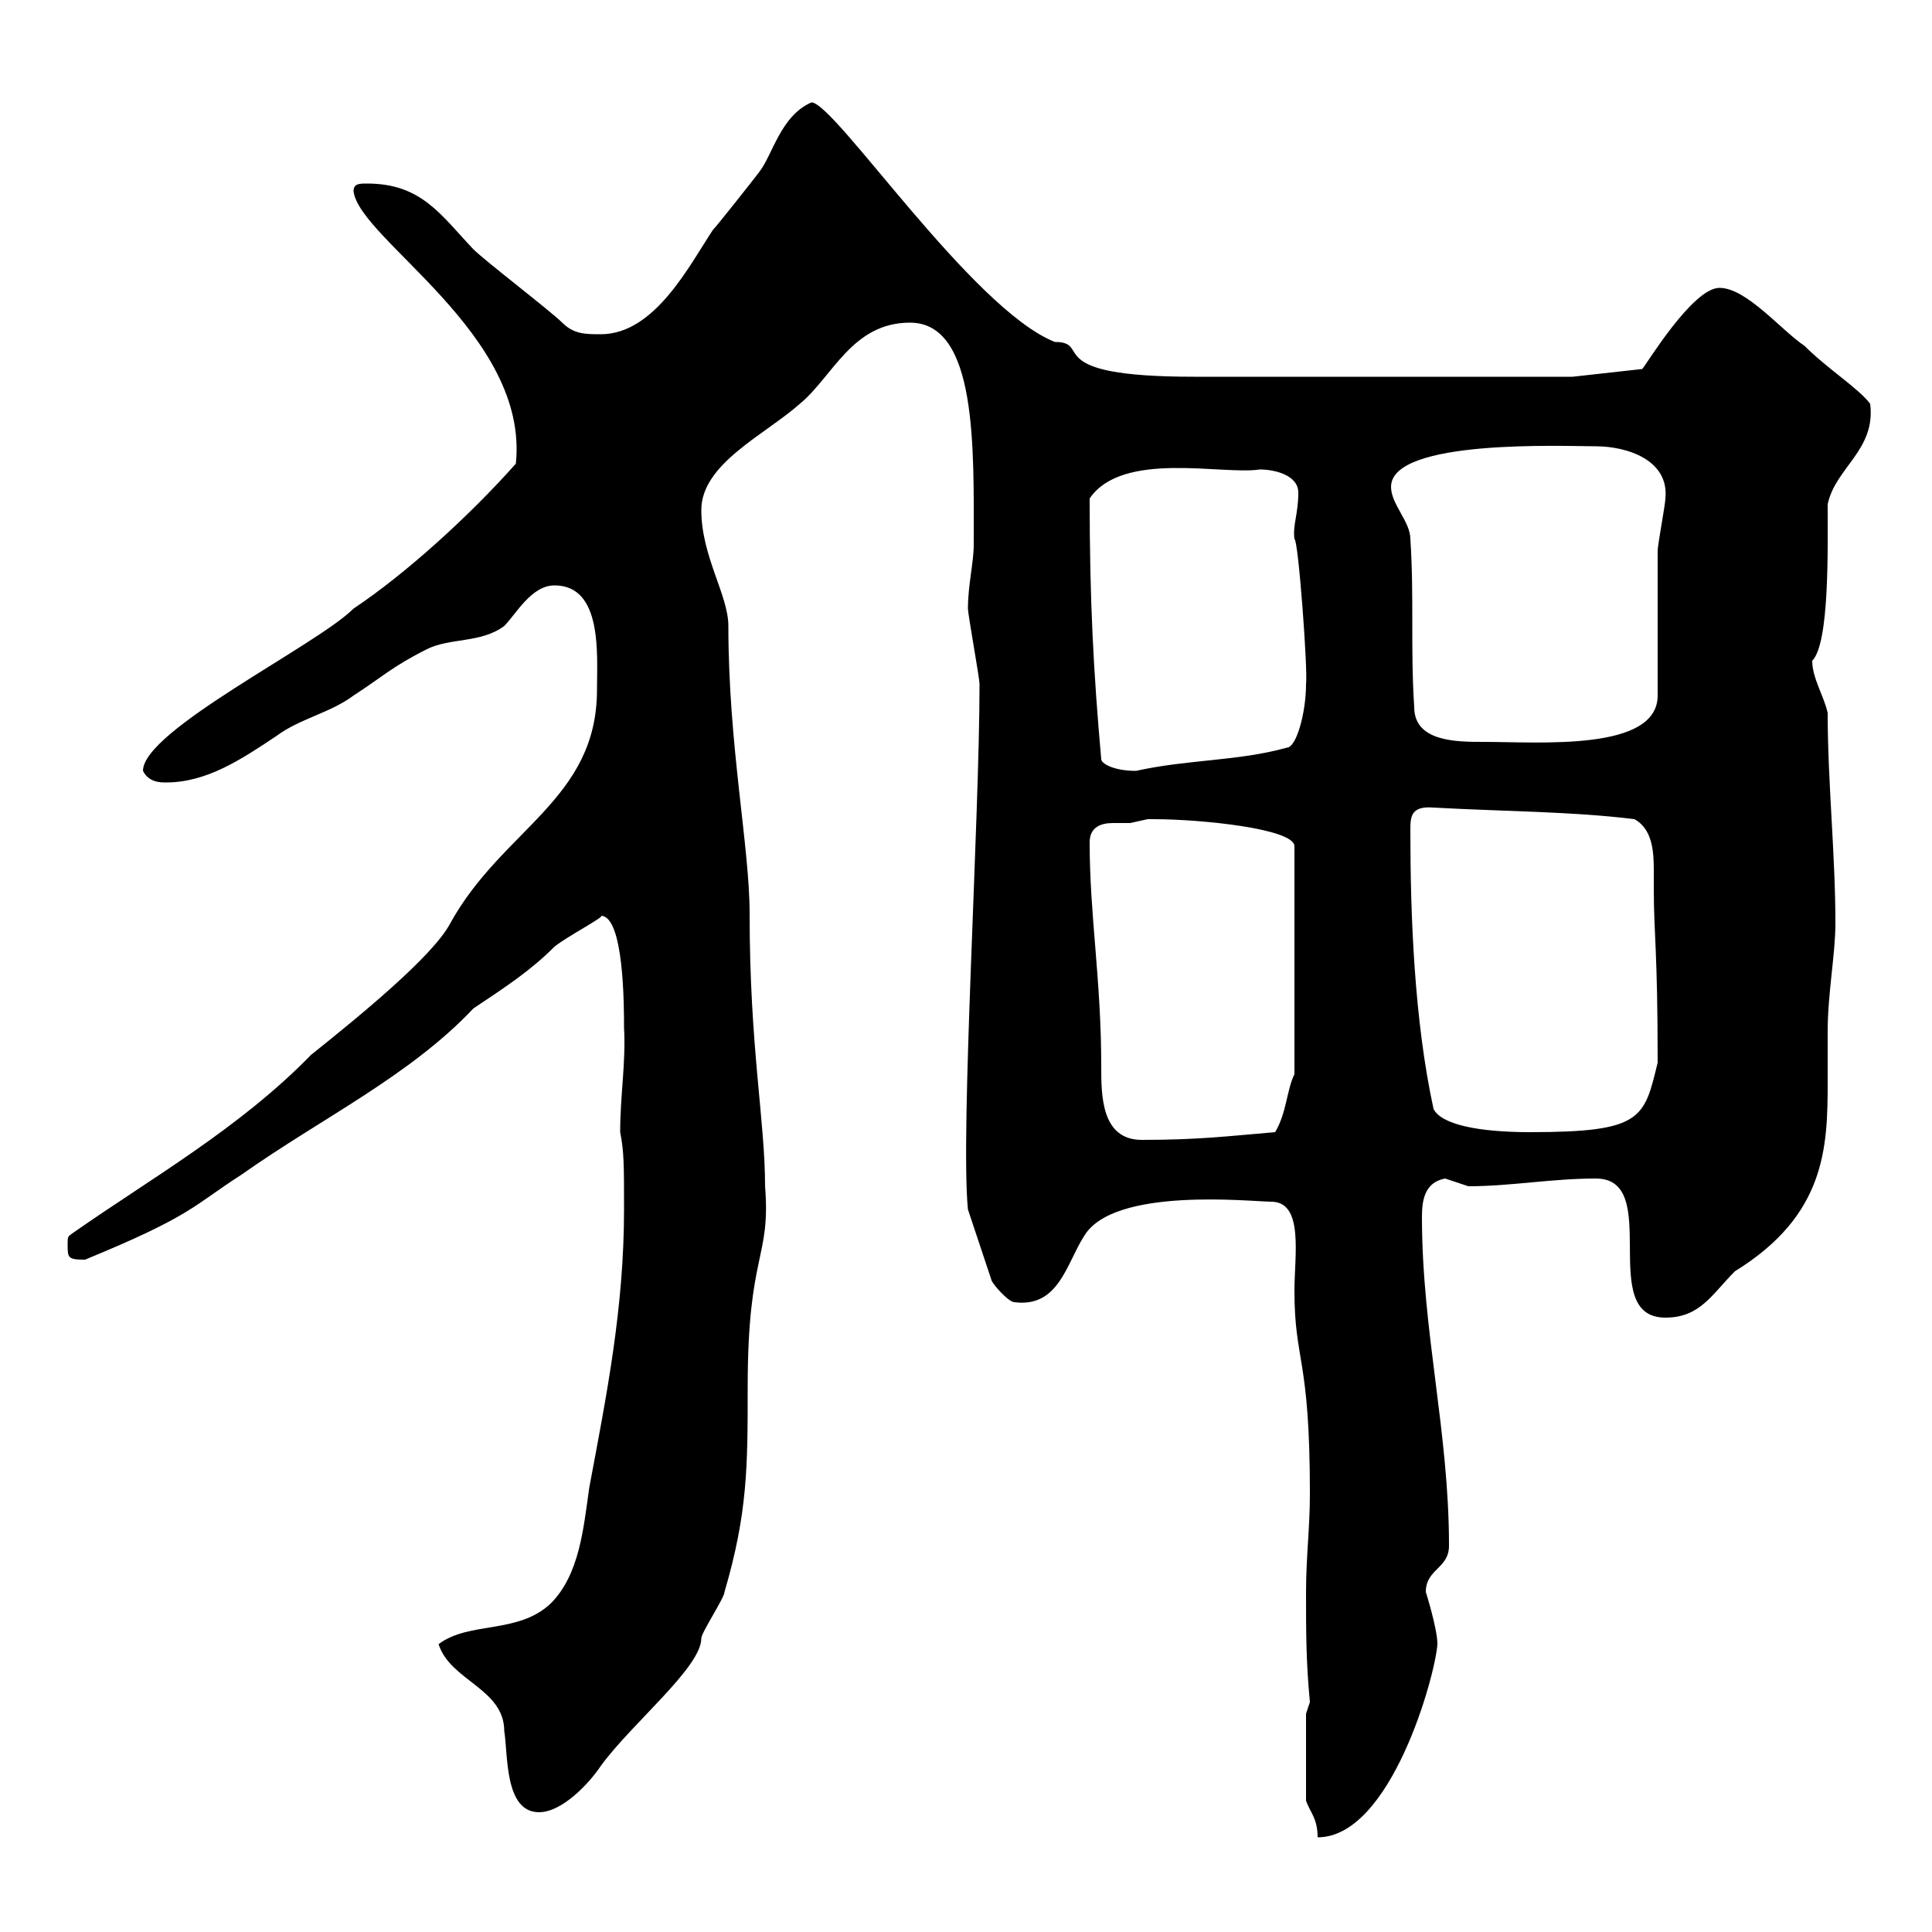 <svg xmlns="http://www.w3.org/2000/svg" xmlns:xlink="http://www.w3.org/1999/xlink" width="300" height="300"><path d="M202.80 279.60C203.40 281.40 204.60 282.30 204.60 285.30C216 285.30 222.90 260.10 223.20 255.30C223.20 252.90 221.40 247.20 221.40 247.20C221.40 243.60 225 243.60 225 240C225 222.30 220.80 206.70 220.80 189C220.80 186.60 221.10 183.60 224.40 183C224.40 183 228 184.20 228 184.20C234.60 184.20 240.90 183 247.80 183C258.30 183 247.80 204.60 258.60 204.60C264 204.60 265.80 201 269.40 197.40C283.50 188.70 283.80 178.20 283.80 168C283.80 165.30 283.80 162.90 283.80 160.20C283.80 154.20 285 148.20 285 143.40C285 132.60 283.80 121.50 283.80 110.70C283.20 108 281.40 105.30 281.40 102.60C284.10 99.90 283.80 85.20 283.80 78.30C285 72.60 291.30 69.90 290.40 62.70C288.60 60.30 283.80 57.30 280.20 53.70C276.60 51.30 271.20 44.70 267 44.70C262.80 44.70 255.60 56.70 255 57.30L244.20 58.50C231 58.50 198.90 58.50 185.40 58.50C161.10 58.50 169.80 53.10 163.80 53.10C150.90 48 129.60 15.90 126 15.90C121.20 18 120 24 117.90 26.70C117 27.90 111.30 35.10 110.70 35.70C107.10 41.10 101.70 51.90 93.30 51.90C90.90 51.90 89.10 51.90 87.30 50.10C85.50 48.30 75.30 40.50 73.50 38.70C68.40 33.30 65.40 28.50 57 28.50C55.80 28.50 54.90 28.50 54.90 29.70C55.80 37.20 82.20 51.90 80.10 72C72.90 80.10 63 89.10 54.90 94.50C49.20 100.20 22.20 113.40 22.20 119.70C23.10 121.50 24.90 121.50 25.80 121.50C32.10 121.50 37.50 117.90 42.90 114.30C46.50 111.60 51.30 110.70 54.90 108C59.10 105.30 60.90 103.50 66.30 100.80C69.90 99 74.70 99.90 78.30 97.20C80.10 95.40 82.50 90.90 86.10 90.90C93.60 90.90 92.70 101.70 92.70 107.10C92.70 124.20 78 128.70 69.90 143.40C67.20 148.50 55.80 157.80 48.30 163.80C37.20 175.20 23.40 183 11.40 191.40C10.50 192 10.50 192 10.50 193.20C10.50 195.30 10.50 195.60 13.20 195.60C30 188.70 30 187.20 37.50 182.40C49.80 173.70 63.60 167.10 73.50 156.60C78.90 153 82.50 150.60 86.10 147C87.90 145.50 94.20 142.20 93.30 142.20C96.90 142.20 96.90 156.30 96.90 159.60C97.20 165 96.30 170.10 96.30 175.80C96.90 178.80 96.90 180.90 96.90 187.80C96.90 203.10 94.20 216.60 91.50 231C90.60 237.30 90 244.50 85.50 249C80.40 253.80 72.90 251.70 68.10 255.30C69.90 261 78.30 262.20 78.30 268.80C78.90 272.40 78.30 281.40 83.70 281.40C87.30 281.40 91.50 276.90 93.30 274.20C98.10 267.60 108.90 258.90 108.90 254.40C108.90 253.50 112.50 248.10 112.50 247.20C116.10 234.90 116.10 227.70 116.10 215.40C116.10 194.40 119.70 195.60 118.80 184.20C118.80 174 116.40 162.60 116.40 141.90C116.40 131.40 113.10 115.80 113.10 97.20C113.10 92.40 108.90 86.40 108.90 79.20C108.90 72 118.80 67.50 124.20 62.70C129.30 58.50 132.30 50.10 141.30 50.10C151.80 50.10 151.20 69.60 151.20 84.60C151.20 87.30 150.30 90.90 150.30 94.50C150.30 95.40 152.10 105.30 152.10 106.20C152.10 127.20 149.10 175.80 150.30 187.80L153.90 198.60C153.90 199.20 156.60 202.20 157.50 202.20C164.40 203.10 165.60 196.20 168.30 192C172.80 184.20 194.40 186.60 197.40 186.60C202.50 186.60 201 195 201 200.40C201 211.50 203.40 210.60 203.40 231.90C203.40 237.30 202.80 241.80 202.80 247.20C202.80 253.50 202.80 258 203.40 264.30L202.80 266.10ZM169.20 130.80C169.20 128.40 171 127.80 172.80 127.80C174 127.80 174.60 127.80 175.50 127.80C175.50 127.80 178.20 127.20 178.20 127.20C179.10 127.20 179.10 127.20 179.10 127.20C186.60 127.20 201 128.70 201 131.40L201 166.80C199.80 169.20 199.80 172.80 198 175.80C190.80 176.40 186.30 177 177.30 177C171 177 171 170.10 171 165.60C171 152.10 169.20 142.20 169.20 130.80ZM222.60 172.20C219.60 158.40 219 142.20 219 129C219 126.90 219 125.10 222.60 125.40C233.40 126 244.20 126 253.80 127.20C256.50 128.70 256.80 132 256.80 135C256.80 136.20 256.80 137.40 256.80 138C256.80 145.20 257.40 147.30 257.40 165C255.30 173.70 255 175.80 237.60 175.80C229.50 175.80 223.80 174.60 222.60 172.20ZM171 117.90C169.80 104.40 169.20 93.30 169.20 77.40C174.30 69.90 189.90 73.80 195.60 72.90C198 72.90 201.60 73.80 201.60 76.50C201.60 79.80 200.70 81.60 201 83.70C201.60 83.70 203.10 104.10 202.80 106.20C202.80 110.70 201.30 116.10 199.80 116.10C192.30 118.20 184.50 117.90 176.40 119.70C172.80 119.70 171 118.50 171 117.90ZM216 75.60C216 68.10 243 69.30 247.80 69.30C252.60 69.30 259.20 71.40 258.60 77.40C258.60 78.30 257.40 84.60 257.40 85.50C257.40 89.10 257.40 104.40 257.40 108C257.40 116.70 239.10 115.20 230.40 115.20C226.20 115.20 219.60 115.20 219.60 109.80C219 100.80 219.60 92.70 219 83.70C219 81 216 78.30 216 75.60Z"/></svg>